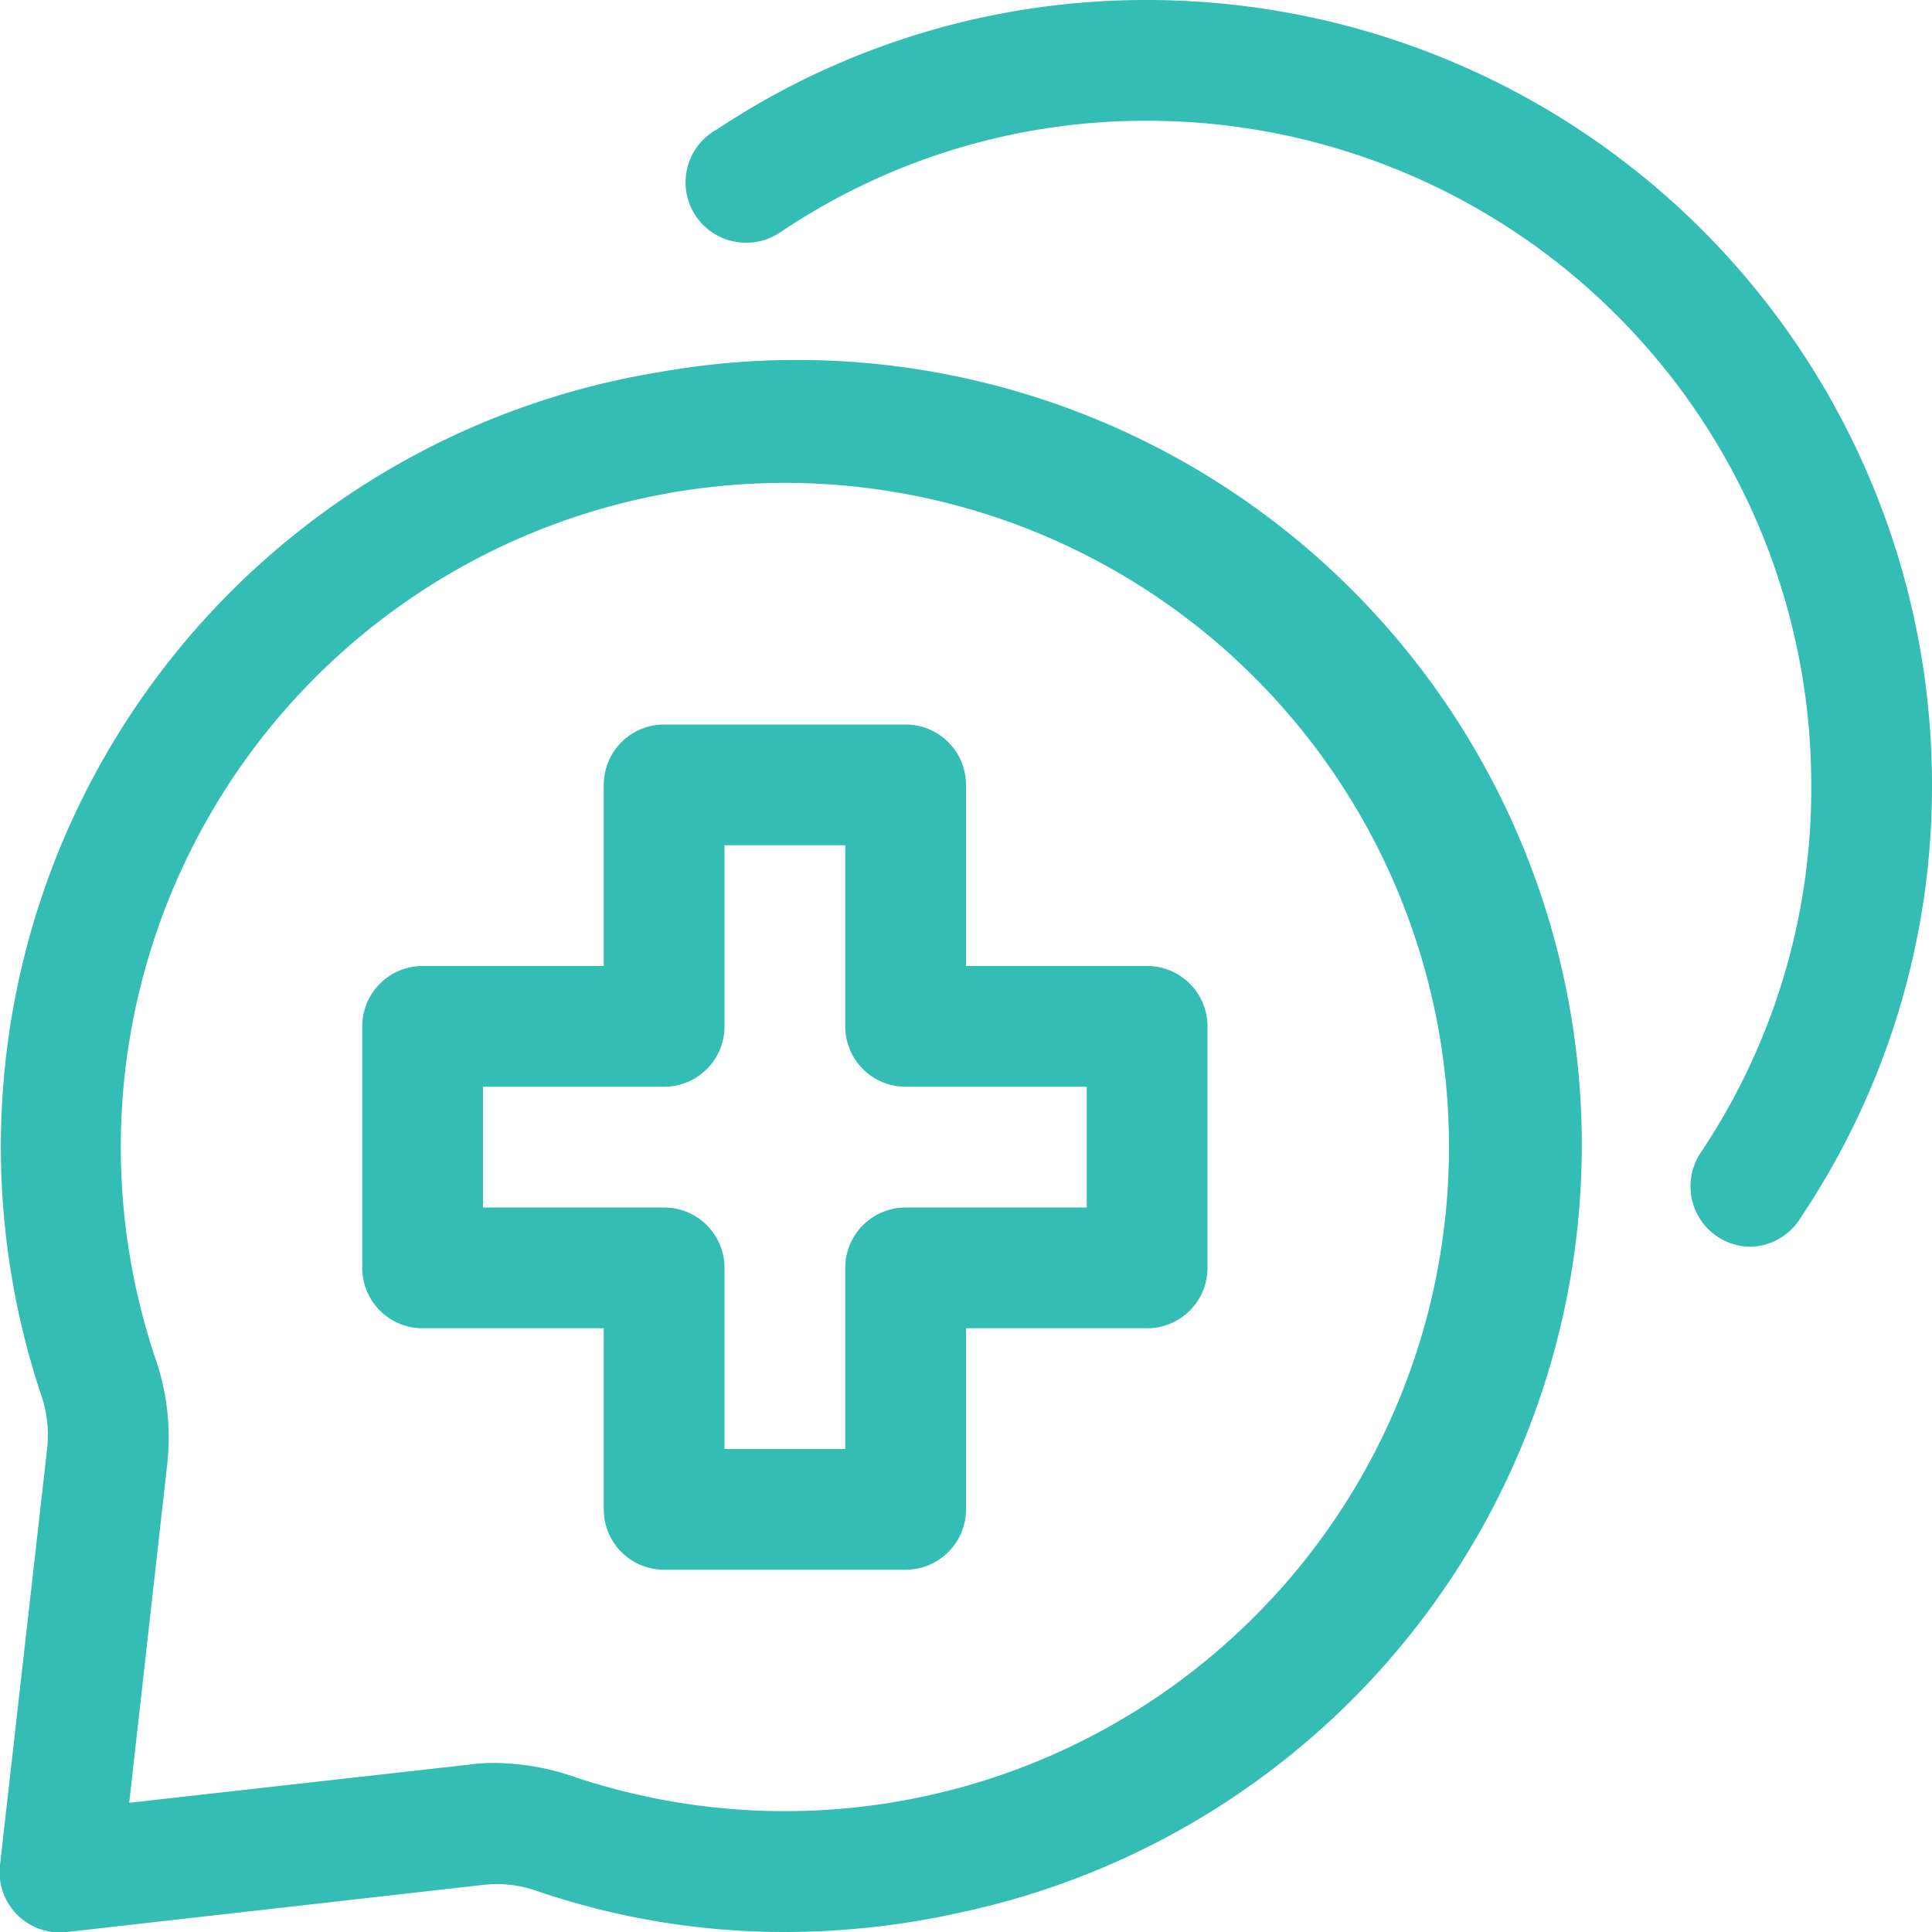 <!DOCTYPE svg PUBLIC "-//W3C//DTD SVG 1.1//EN" "http://www.w3.org/Graphics/SVG/1.1/DTD/svg11.dtd">
<!-- Uploaded to: SVG Repo, www.svgrepo.com, Transformed by: SVG Repo Mixer Tools -->
<svg width="800px" height="800px" viewBox="0 0 32 32" xmlns="http://www.w3.org/2000/svg" fill="#000000">
<g id="SVGRepo_bgCarrier" stroke-width="0"/>
<g id="SVGRepo_tracerCarrier" stroke-linecap="round" stroke-linejoin="round"/>
<g id="SVGRepo_iconCarrier"> <defs> <style>.cls-1{fill:#33bdb5;}.cls-2{fill:#33bdb5;}</style> </defs> <g data-name="7. Health Chat" id="_7._Health_Chat"> <path class="cls-1" d="M13,32a12.69,12.69,0,0,1-4.08-.67A2,2,0,0,0,8,31.22L1.11,32a1,1,0,0,1-.82-.28A1,1,0,0,1,0,30.89L.78,24a2.06,2.06,0,0,0-.11-.93A13,13,0,0,1,10.94,6.16h0a13,13,0,0,1,5,25.51A13.39,13.39,0,0,1,13,32ZM8.18,29.2a4.15,4.15,0,0,1,1.36.24,11,11,0,1,0,1.7-21.3h0A11,11,0,0,0,2.56,22.46a4,4,0,0,1,.21,1.79l-.63,5.61,5.61-.63A3,3,0,0,1,8.18,29.2Z"/> <path class="cls-2" d="M15,26H11a1,1,0,0,1-1-1V22H7a1,1,0,0,1-1-1V17a1,1,0,0,1,1-1h3V13a1,1,0,0,1,1-1h4a1,1,0,0,1,1,1v3h3a1,1,0,0,1,1,1v4a1,1,0,0,1-1,1H16v3A1,1,0,0,1,15,26Zm-3-2h2V21a1,1,0,0,1,1-1h3V18H15a1,1,0,0,1-1-1V14H12v3a1,1,0,0,1-1,1H8v2h3a1,1,0,0,1,1,1Z"/> <path class="cls-1" d="M29,20.65a1,1,0,0,1-1-1h0a1,1,0,0,1,.17-.56A10.83,10.83,0,0,0,30,13,11,11,0,0,0,19,2a10.83,10.83,0,0,0-6.08,1.85,1,1,0,0,1-.56.17,1,1,0,0,1-.48-1.88A12.83,12.83,0,0,1,19,0,13,13,0,0,1,32,13a12.81,12.81,0,0,1-2.17,7.16A1,1,0,0,1,29,20.65Z"/> </g> </g>
</svg>